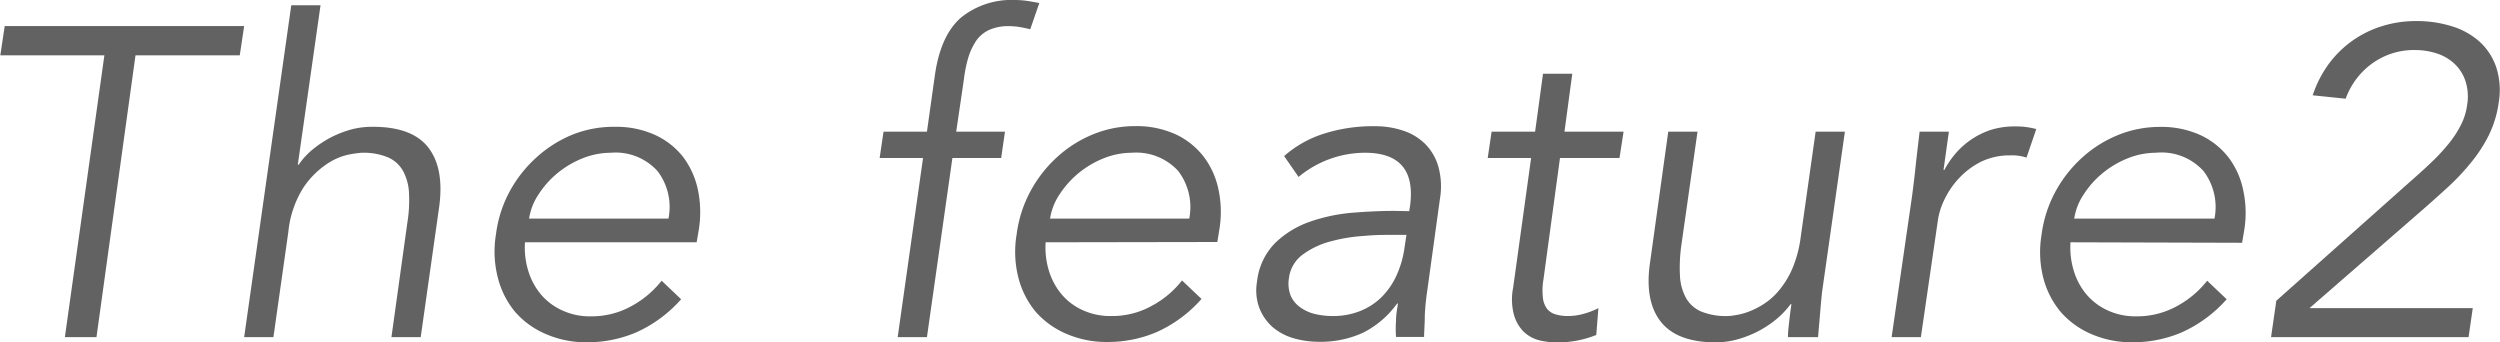 <svg xmlns="http://www.w3.org/2000/svg" width="90.4mm" height="12.38mm" viewBox="0 0 256.24 35.1"><defs><style>.cls-1{fill:#626262;}</style></defs><g id="レイヤー_2" data-name="レイヤー 2"><g id="背景"><path class="cls-1" d="M9.86,34.56H6.62L10.67,5.67H0l.45-3H25l-.45,3H13.86Z"/><path class="cls-1" d="M29.83.54h3L30.5,16.88h.09a7.72,7.72,0,0,1,1.46-1.58,11.19,11.19,0,0,1,1.89-1.24,11.31,11.31,0,0,1,2.12-.81A8.47,8.47,0,0,1,38.2,13c2.7,0,4.59.71,5.69,2.14s1.46,3.46,1.1,6.09L43.1,34.56h-3l1.62-11.65a14.45,14.45,0,0,0,.18-3.11,5.23,5.23,0,0,0-.61-2.27,3.26,3.26,0,0,0-1.55-1.4,6.64,6.64,0,0,0-2.7-.47,11.8,11.8,0,0,0-1.28.18,6.34,6.34,0,0,0-2.32,1,8.78,8.78,0,0,0-2.39,2.43,10.42,10.42,0,0,0-1.52,4.5L28,34.56h-3Z"/><path class="cls-1" d="M53.79,24.84a8.09,8.09,0,0,0,.36,3,6.81,6.81,0,0,0,1.33,2.41,6.2,6.2,0,0,0,2.17,1.59,6.65,6.65,0,0,0,2.86.59,8.43,8.43,0,0,0,4.29-1.1,10,10,0,0,0,3-2.55l2,1.9a13.56,13.56,0,0,1-4.64,3.41,12.74,12.74,0,0,1-5,1,10.26,10.26,0,0,1-4.2-.83A8.69,8.69,0,0,1,52.8,32,8.88,8.88,0,0,1,51,28.44,10.76,10.76,0,0,1,50.82,24a12.48,12.48,0,0,1,1.42-4.41A13,13,0,0,1,55,16.11a12.57,12.57,0,0,1,3.69-2.32A11.43,11.43,0,0,1,63,13a9.62,9.62,0,0,1,4.16.85A7.76,7.76,0,0,1,70,16.09a8.47,8.47,0,0,1,1.51,3.33,11.26,11.26,0,0,1,.11,4.07l-.23,1.35ZM68.5,22.41a6.05,6.05,0,0,0-1.13-4.88,5.8,5.8,0,0,0-4.78-1.87,7.87,7.87,0,0,0-2.87.56,9.71,9.71,0,0,0-2.57,1.51,9.23,9.23,0,0,0-1.94,2.16,6.09,6.09,0,0,0-1,2.52Z"/><path class="cls-1" d="M102.61,16.2h-5L95,34.56H92L94.6,16.2H90.15l.4-2.7H95l.81-5.76q.59-4.19,2.76-6A8.23,8.23,0,0,1,104,0a8.9,8.9,0,0,1,1.26.09c.42.06.84.14,1.26.22L105.59,3c-.36-.09-.73-.17-1.1-.23a7.11,7.11,0,0,0-1.14-.09,4.78,4.78,0,0,0-2,.4A3.33,3.33,0,0,0,100,4.25,6.7,6.7,0,0,0,99.21,6a13.72,13.72,0,0,0-.42,2.12L98,13.5h5Z"/><path class="cls-1" d="M107.17,24.84a8.09,8.09,0,0,0,.36,3,6.83,6.83,0,0,0,1.34,2.41A6.08,6.08,0,0,0,111,31.81a6.7,6.7,0,0,0,2.87.59,8.39,8.39,0,0,0,4.28-1.1,9.71,9.71,0,0,0,3-2.55l2,1.9a13.53,13.53,0,0,1-4.63,3.41,12.74,12.74,0,0,1-5,1,10.34,10.34,0,0,1-4.21-.83A8.78,8.78,0,0,1,106.18,32a8.88,8.88,0,0,1-1.8-3.51A10.76,10.76,0,0,1,104.2,24a12.69,12.69,0,0,1,1.42-4.41,13.21,13.21,0,0,1,2.75-3.51,12.44,12.44,0,0,1,3.69-2.32,11.34,11.34,0,0,1,4.29-.83,9.7,9.7,0,0,1,4.17.85,7.81,7.81,0,0,1,2.85,2.28,8.33,8.33,0,0,1,1.51,3.33,11,11,0,0,1,.11,4.07l-.22,1.35Zm14.72-2.43a6.09,6.09,0,0,0-1.13-4.88A5.83,5.83,0,0,0,116,15.66a7.82,7.82,0,0,0-2.86.56,9.69,9.69,0,0,0-4.52,3.67,6.23,6.23,0,0,0-1,2.52Z"/><path class="cls-1" d="M144.44,21.65l.09-.55c.48-3.62-1.06-5.44-4.63-5.44a10.68,10.68,0,0,0-6.8,2.48L131.62,16a11.29,11.29,0,0,1,4-2.27,16.47,16.47,0,0,1,5.31-.79,9,9,0,0,1,2.88.45,5.72,5.72,0,0,1,2.27,1.37,5.42,5.42,0,0,1,1.35,2.32,7.66,7.66,0,0,1,.16,3.33l-1.3,9.41a24.83,24.83,0,0,0-.25,2.54c0,.88-.07,1.61-.07,2.18h-2.88a11.72,11.72,0,0,1,0-1.66c0-.6.11-1.19.2-1.76h-.09a9.64,9.64,0,0,1-3.51,3,10.42,10.42,0,0,1-4.5.92,9.3,9.3,0,0,1-2.66-.38,5.76,5.76,0,0,1-2.14-1.17,5.08,5.08,0,0,1-1.32-1.94,5.16,5.16,0,0,1-.23-2.67,6.64,6.64,0,0,1,1.89-4,9.73,9.73,0,0,1,3.62-2.18,17.74,17.74,0,0,1,4.39-.9c1.53-.12,2.93-.18,4.19-.18Zm-1.85,2.43c-.75,0-1.69,0-2.82.11a16.79,16.79,0,0,0-3.32.54,8.42,8.42,0,0,0-2.87,1.33,3.53,3.53,0,0,0-1.47,2.47,3.4,3.4,0,0,0,.18,1.78,2.87,2.87,0,0,0,1,1.21,4.29,4.29,0,0,0,1.52.68,7.91,7.91,0,0,0,1.76.2,7.47,7.47,0,0,0,2.91-.54,6.62,6.62,0,0,0,2.19-1.46,7.57,7.57,0,0,0,1.47-2.16,10.1,10.1,0,0,0,.79-2.64l.23-1.52Z"/><path class="cls-1" d="M166,16.2H159.9l-1.69,12.42a6.68,6.68,0,0,0-.06,1.91,2.29,2.29,0,0,0,.44,1.15,1.76,1.76,0,0,0,.9.56,4.31,4.31,0,0,0,1.23.16,6,6,0,0,0,1.58-.22,8.06,8.06,0,0,0,1.54-.59l-.22,2.75a10.51,10.51,0,0,1-4.14.76,7.54,7.54,0,0,1-1.74-.22,3.66,3.66,0,0,1-1.55-.86,4,4,0,0,1-1-1.71,6.16,6.16,0,0,1-.09-2.83l1.84-13.28h-4.45l.4-2.7h4.46l.81-5.94h3l-.8,5.94h6.06Z"/><path class="cls-1" d="M183.27,34.56c0-.57.08-1.13.14-1.69s.13-1.11.22-1.68h-.09a8.87,8.87,0,0,1-1.5,1.57,10.89,10.89,0,0,1-1.9,1.24,11.22,11.22,0,0,1-2.11.81,8.59,8.59,0,0,1-2.14.29q-4,0-5.67-2.14t-1.08-6.09L171,13.5h3l-1.66,11.66a16.21,16.21,0,0,0-.14,3.1,5.23,5.23,0,0,0,.61,2.27,3.26,3.26,0,0,0,1.55,1.4,6.64,6.64,0,0,0,2.7.47c.09,0,.32,0,.7-.07a6.67,6.67,0,0,0,1.3-.31,8,8,0,0,0,1.6-.77,6.82,6.82,0,0,0,1.64-1.41,9.2,9.2,0,0,0,1.4-2.25,12.34,12.34,0,0,0,.88-3.29l1.53-10.8h3l-2.34,16.43c-.06.57-.13,1.29-.2,2.16s-.15,1.69-.21,2.47Z"/><path class="cls-1" d="M196,20.07c.12-.93.24-1.87.34-2.84s.25-2.2.43-3.73h3l-.55,3.92h.09a9.07,9.07,0,0,1,1.12-1.65A8.13,8.13,0,0,1,204,13.34a8.16,8.16,0,0,1,2.54-.38,8,8,0,0,1,2.19.27l-1,2.93a4.55,4.55,0,0,0-1.66-.23,6.7,6.7,0,0,0-3,.65,8,8,0,0,0-2.24,1.67,8.49,8.49,0,0,0-1.5,2.18,7.18,7.18,0,0,0-.7,2.25L196.9,34.56h-3Z"/><path class="cls-1" d="M212.24,24.84a8.09,8.09,0,0,0,.36,3,6.81,6.81,0,0,0,1.33,2.41,6.26,6.26,0,0,0,2.16,1.59,6.73,6.73,0,0,0,2.87.59,8.46,8.46,0,0,0,4.29-1.1,10,10,0,0,0,3-2.55l2,1.9a13.56,13.56,0,0,1-4.64,3.41,12.74,12.74,0,0,1-5,1,10.34,10.34,0,0,1-4.21-.83A8.74,8.74,0,0,1,211.25,32a8.88,8.88,0,0,1-1.8-3.51,10.76,10.76,0,0,1-.18-4.41,12.68,12.68,0,0,1,1.41-4.41,13.21,13.21,0,0,1,2.75-3.51,12.44,12.44,0,0,1,3.69-2.32,11.39,11.39,0,0,1,4.3-.83,9.65,9.65,0,0,1,4.16.85,7.84,7.84,0,0,1,2.86,2.28,8.32,8.32,0,0,1,1.5,3.33,11,11,0,0,1,.12,4.07l-.23,1.35ZM227,22.41a6.09,6.09,0,0,0-1.13-4.88A5.8,5.8,0,0,0,221,15.66a7.87,7.87,0,0,0-2.87.56,9.71,9.71,0,0,0-2.57,1.51,9.23,9.23,0,0,0-1.94,2.16,6.09,6.09,0,0,0-1,2.52Z"/><path class="cls-1" d="M253.05,34.56H232.8l.54-3.73,14.52-12.92q.81-.72,1.65-1.53a19.28,19.28,0,0,0,1.55-1.71,10.67,10.67,0,0,0,1.22-1.89,6.36,6.36,0,0,0,.63-2.07,5.13,5.13,0,0,0-.16-2.34,4.27,4.27,0,0,0-1.06-1.75,4.81,4.81,0,0,0-1.8-1.11,7.19,7.19,0,0,0-2.35-.38,7.31,7.31,0,0,0-4.34,1.35,7.68,7.68,0,0,0-2.75,3.64l-3.38-.35a11.63,11.63,0,0,1,1.62-3.18,10.69,10.69,0,0,1,5.49-3.91,11.6,11.6,0,0,1,3.51-.52,11.91,11.91,0,0,1,3.6.52,7.58,7.58,0,0,1,2.84,1.55,6.23,6.23,0,0,1,1.73,2.59,7.58,7.58,0,0,1,.29,3.62,11,11,0,0,1-1,3.37,14.65,14.65,0,0,1-1.87,2.88,23.5,23.5,0,0,1-2.43,2.57c-.89.81-1.78,1.61-2.68,2.39l-11.43,9.94h16.74Z"/></g></g></svg>